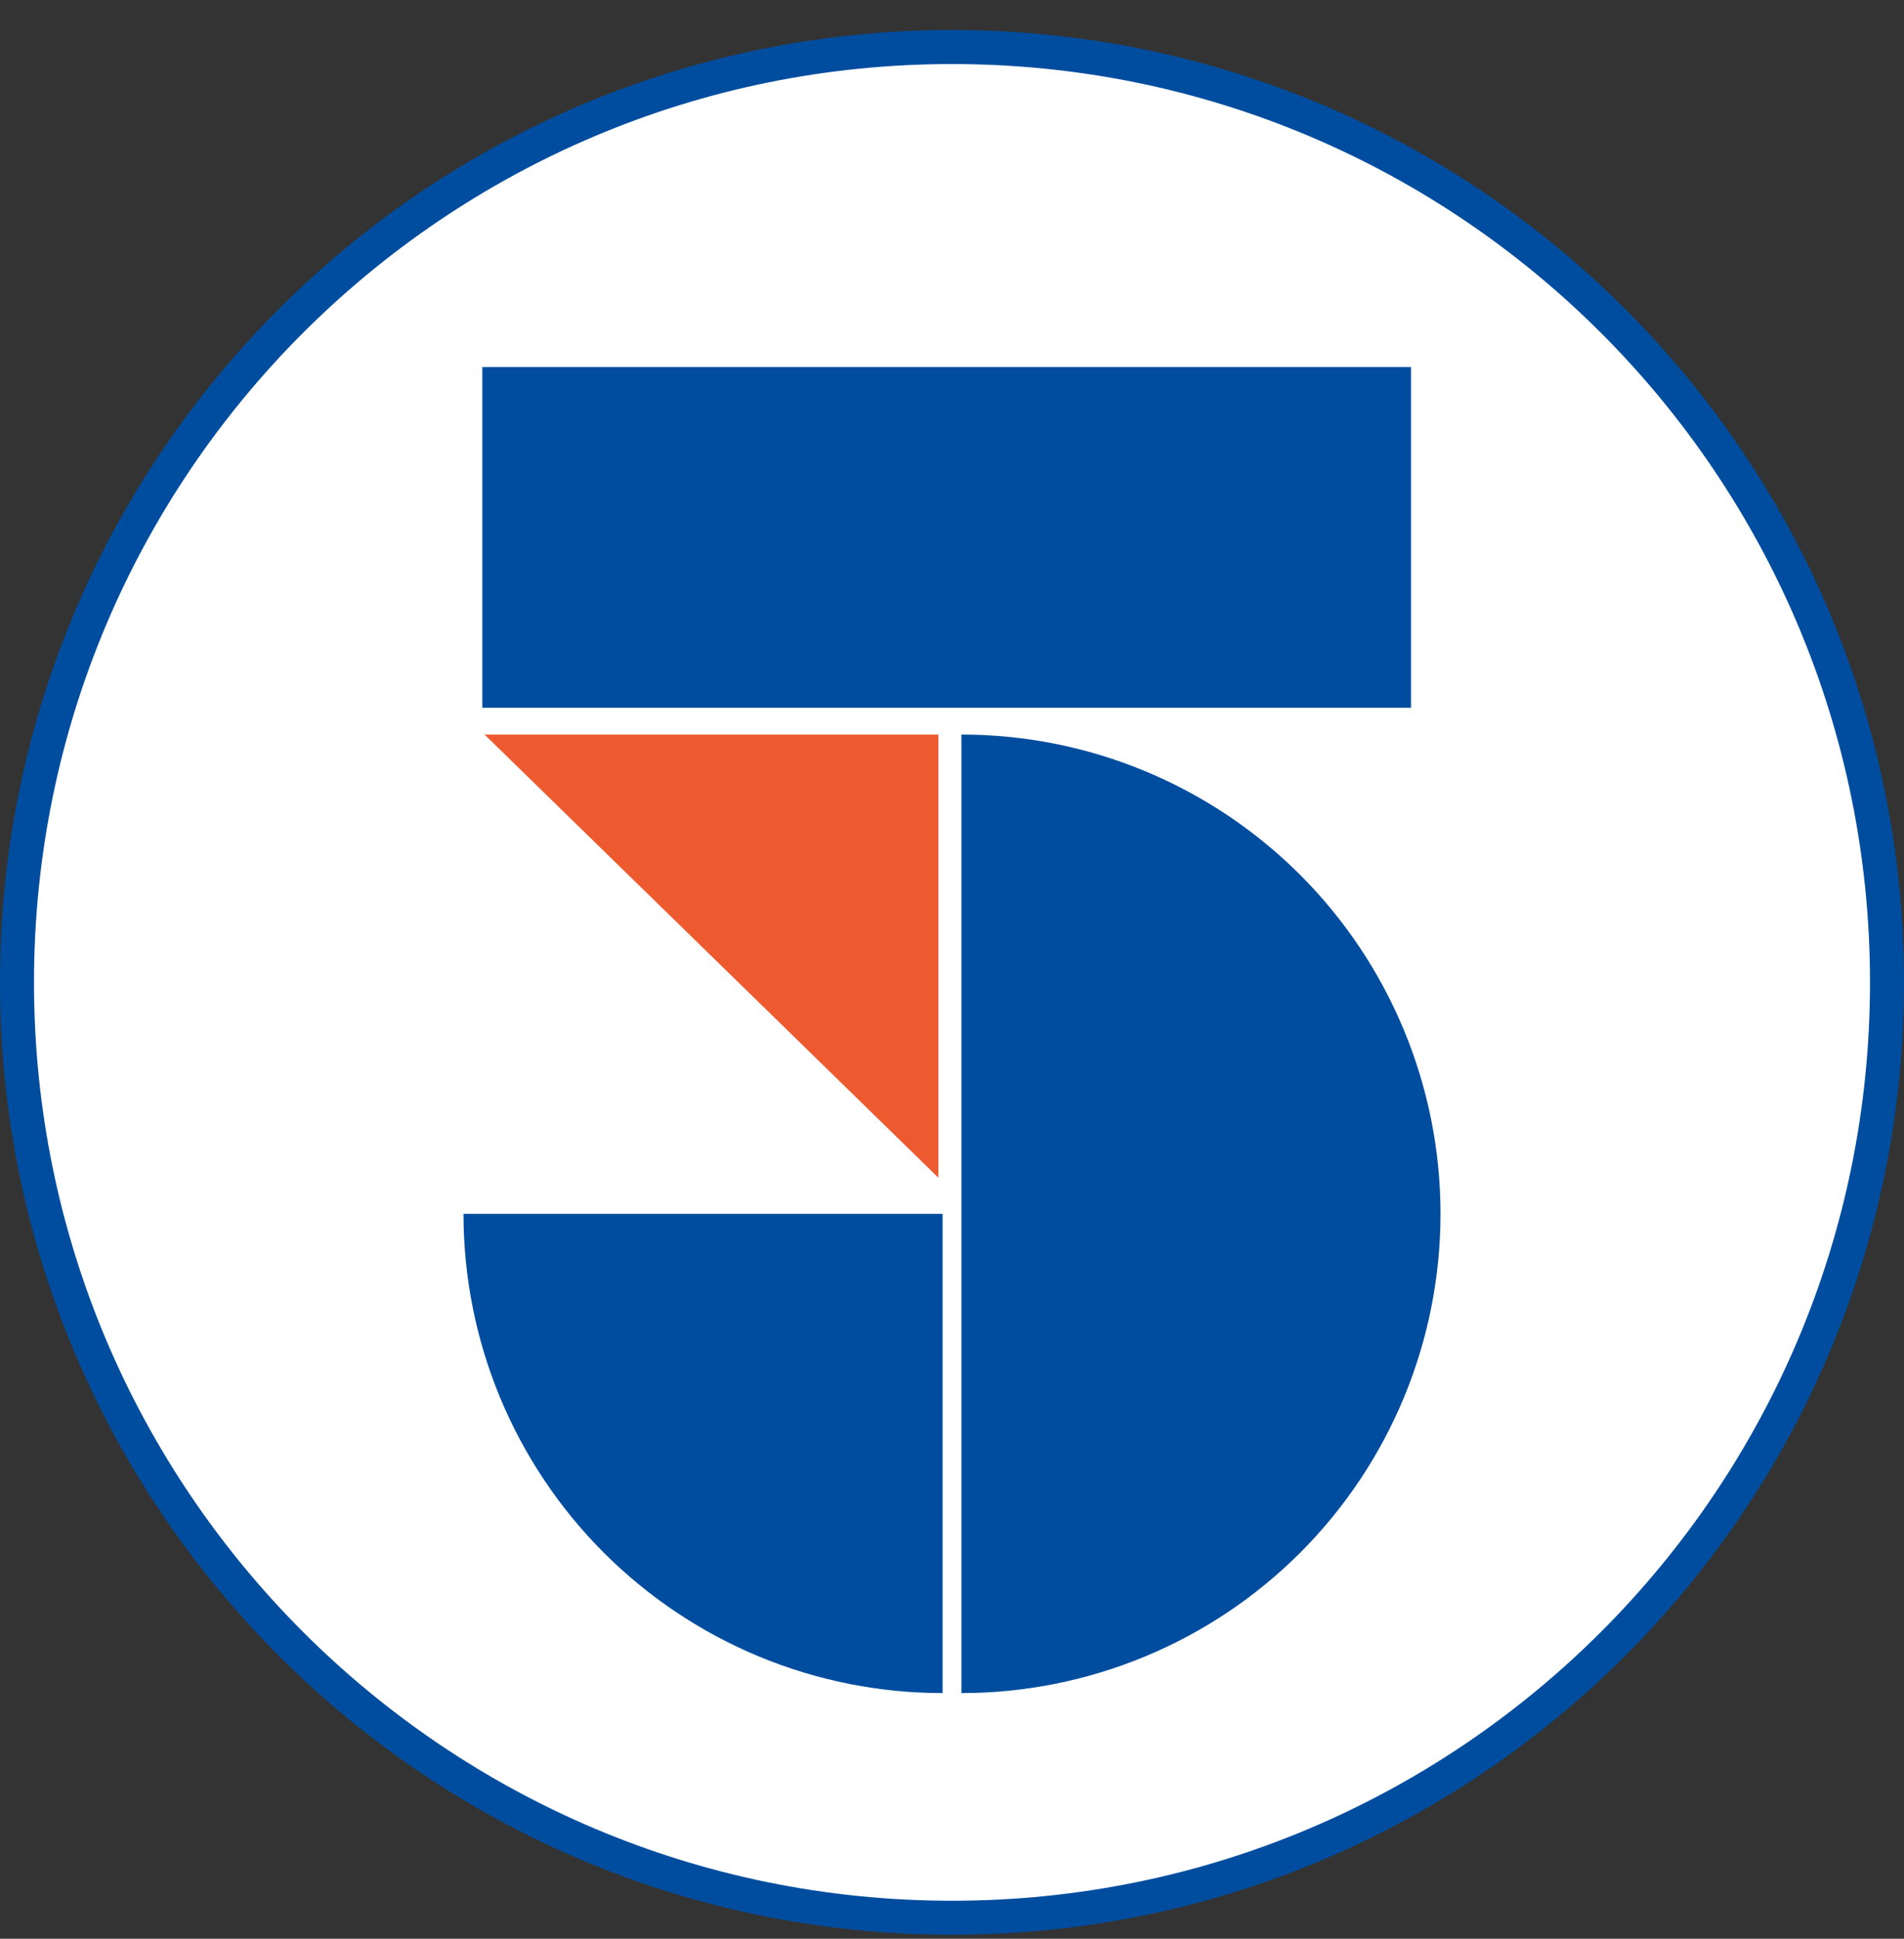 <svg width="56" height="57" viewBox="0 0 56 57" fill="none" xmlns="http://www.w3.org/2000/svg">
<rect x="0" y="0" width="56" height="57" fill="#333333" stroke="none"/>
<g clip-path="url(#clip0_1066_100)">
<path d="M28 1.383C43.188 1.383 55.5 13.695 55.5 28.883C55.5 44.071 43.188 56.383 28 56.383C12.812 56.383 0.5 44.071 0.5 28.883C0.5 13.695 12.812 1.383 28 1.383Z" fill="white" stroke="#004D9F"/>
<path d="M14.186 20.808V10.791H41.5V20.808H14.186Z" fill="#004D9F"/>
<path d="M28.277 49.778C32.014 49.778 35.598 48.294 38.241 45.651C40.884 43.008 42.368 39.424 42.368 35.687C42.368 31.95 40.884 28.366 38.241 25.723C35.598 23.08 32.014 21.596 28.277 21.596L28.277 35.687L28.277 49.778Z" fill="#004D9F"/>
<path d="M27.723 49.778C25.873 49.778 24.04 49.414 22.331 48.706C20.621 47.998 19.068 46.959 17.759 45.651C16.451 44.343 15.413 42.789 14.704 41.08C13.996 39.37 13.632 37.538 13.632 35.687H27.723L27.723 49.778Z" fill="#004D9F"/>
<path d="M27.6 21.596V34.626L14.251 21.596H27.6Z" fill="#EE5A30"/>
</g>
<defs>
<clipPath id="clip0_1066_100">
<rect width="56" height="56" fill="white" transform="translate(0 0.883)"/>
</clipPath>
</defs>
</svg>
